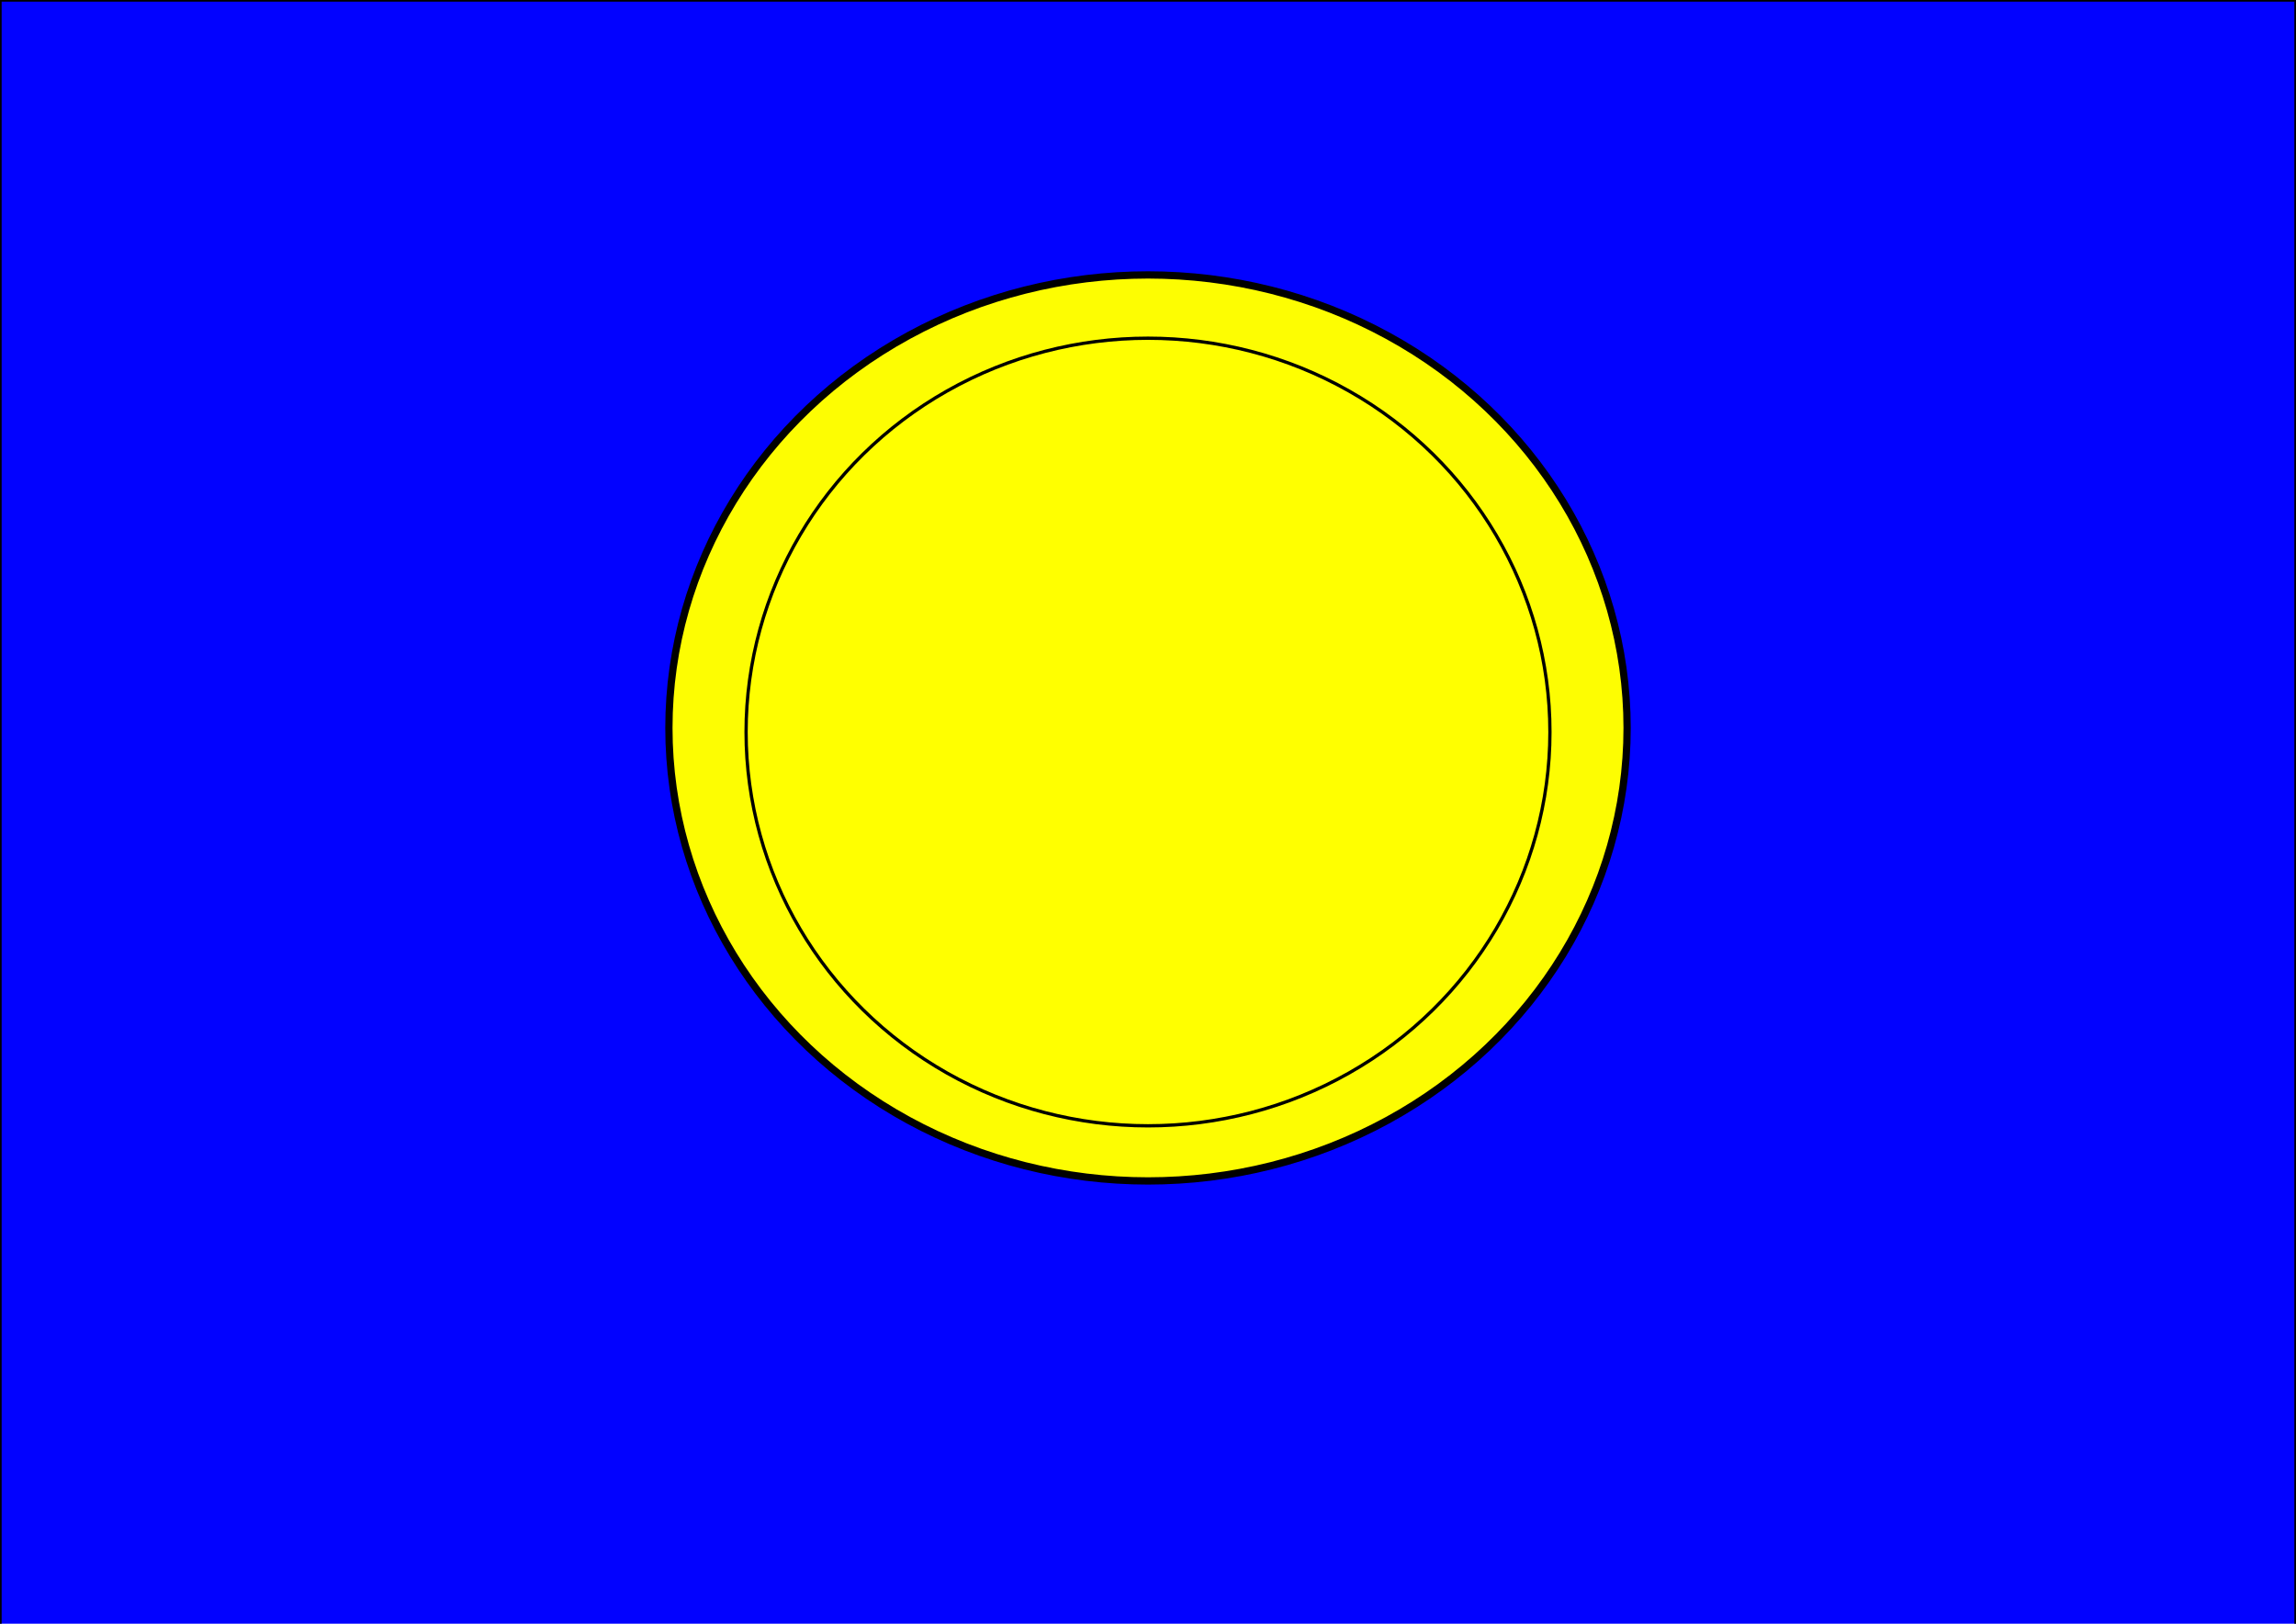 <?xml version="1.0" encoding="UTF-8" standalone="no"?>
<!-- Created with Inkscape (http://www.inkscape.org/) -->

<svg
   xmlns:dc="http://purl.org/dc/elements/1.1/"
   xmlns:cc="http://creativecommons.org/ns#"
   xmlns:rdf="http://www.w3.org/1999/02/22-rdf-syntax-ns#"
   xmlns:svg="http://www.w3.org/2000/svg"
   xmlns="http://www.w3.org/2000/svg"
   xmlns:sodipodi="http://sodipodi.sourceforge.net/DTD/sodipodi-0.dtd"
   xmlns:inkscape="http://www.inkscape.org/namespaces/inkscape"
   width="297mm"
   height="210mm"
   viewBox="0 0 1052.362 744.094"
   id="svg2"
   version="1.1"
   inkscape:version="0.91 r13725"
   sodipodi:docname="Sol 2015-01.svg">
  <defs
     id="defs4">
    <inkscape:perspective
       sodipodi:type="inkscape:persp3d"
       inkscape:vp_x="1058.3849 : 465.14937 : 1"
       inkscape:vp_y="492.87823 : -891.24769 : 0"
       inkscape:vp_z="78.143637 : 168.38367 : 1"
       inkscape:persp3d-origin="487.60118 : 337.04611 : 1"
       id="perspective4136" />
    <filter
       inkscape:collect="always"
       style="color-interpolation-filters:sRGB"
       id="filter4280"
       x="-0.116"
       width="1.233"
       y="-0.124"
       height="1.248">
      <feGaussianBlur
         inkscape:collect="always"
         stdDeviation="21.308"
         id="feGaussianBlur4282" />
    </filter>
  </defs>
  <sodipodi:namedview
     id="base"
     pagecolor="#ffffff"
     bordercolor="#666666"
     borderopacity="1.0"
     inkscape:pageopacity="0.0"
     inkscape:pageshadow="2"
     inkscape:zoom="0.53740115"
     inkscape:cx="283.76947"
     inkscape:cy="301.19899"
     inkscape:document-units="px"
     inkscape:current-layer="layer1"
     showgrid="false"
     inkscape:snap-page="true"
     inkscape:window-width="1366"
     inkscape:window-height="705"
     inkscape:window-x="-8"
     inkscape:window-y="-8"
     inkscape:window-maximized="1" />
  <g
     inkscape:label="Capa 1"
     inkscape:groupmode="layer"
     id="layer1"
     transform="translate(0,-308.268)">
    <g
       id="g4348"
       transform="matrix(1,0,0,1.005,0.002,-1.538)">
      <rect
         ry="0.216"
         y="308.268"
         x="0"
         height="744.094"
         width="1052.362"
         id="rect4346"
         style="opacity:1;fill:#0000ff;fill-opacity:0.992;fill-rule:evenodd;stroke:#000000;stroke-width:1.5;stroke-miterlimit:4;stroke-dasharray:none;stroke-opacity:1" />
      <ellipse
         ry="206.569"
         rx="219.595"
         cy="640.193"
         cx="526.181"
         id="path4238"
         style="opacity:1;fill:#ffff00;fill-opacity:0.992;fill-rule:evenodd;stroke:#000000;stroke-width:3.322;stroke-miterlimit:4;stroke-dasharray:none;stroke-opacity:1;filter:url(#filter4280)" />
      <ellipse
         ry="179.568"
         rx="184.22"
         cy="642.054"
         cx="526.181"
         id="path4178"
         style="opacity:1;fill:#ffff00;fill-opacity:1;fill-rule:evenodd;stroke:#000000;stroke-width:1.5;stroke-miterlimit:4;stroke-dasharray:none;stroke-opacity:1" />
    </g>
  </g>
</svg>
